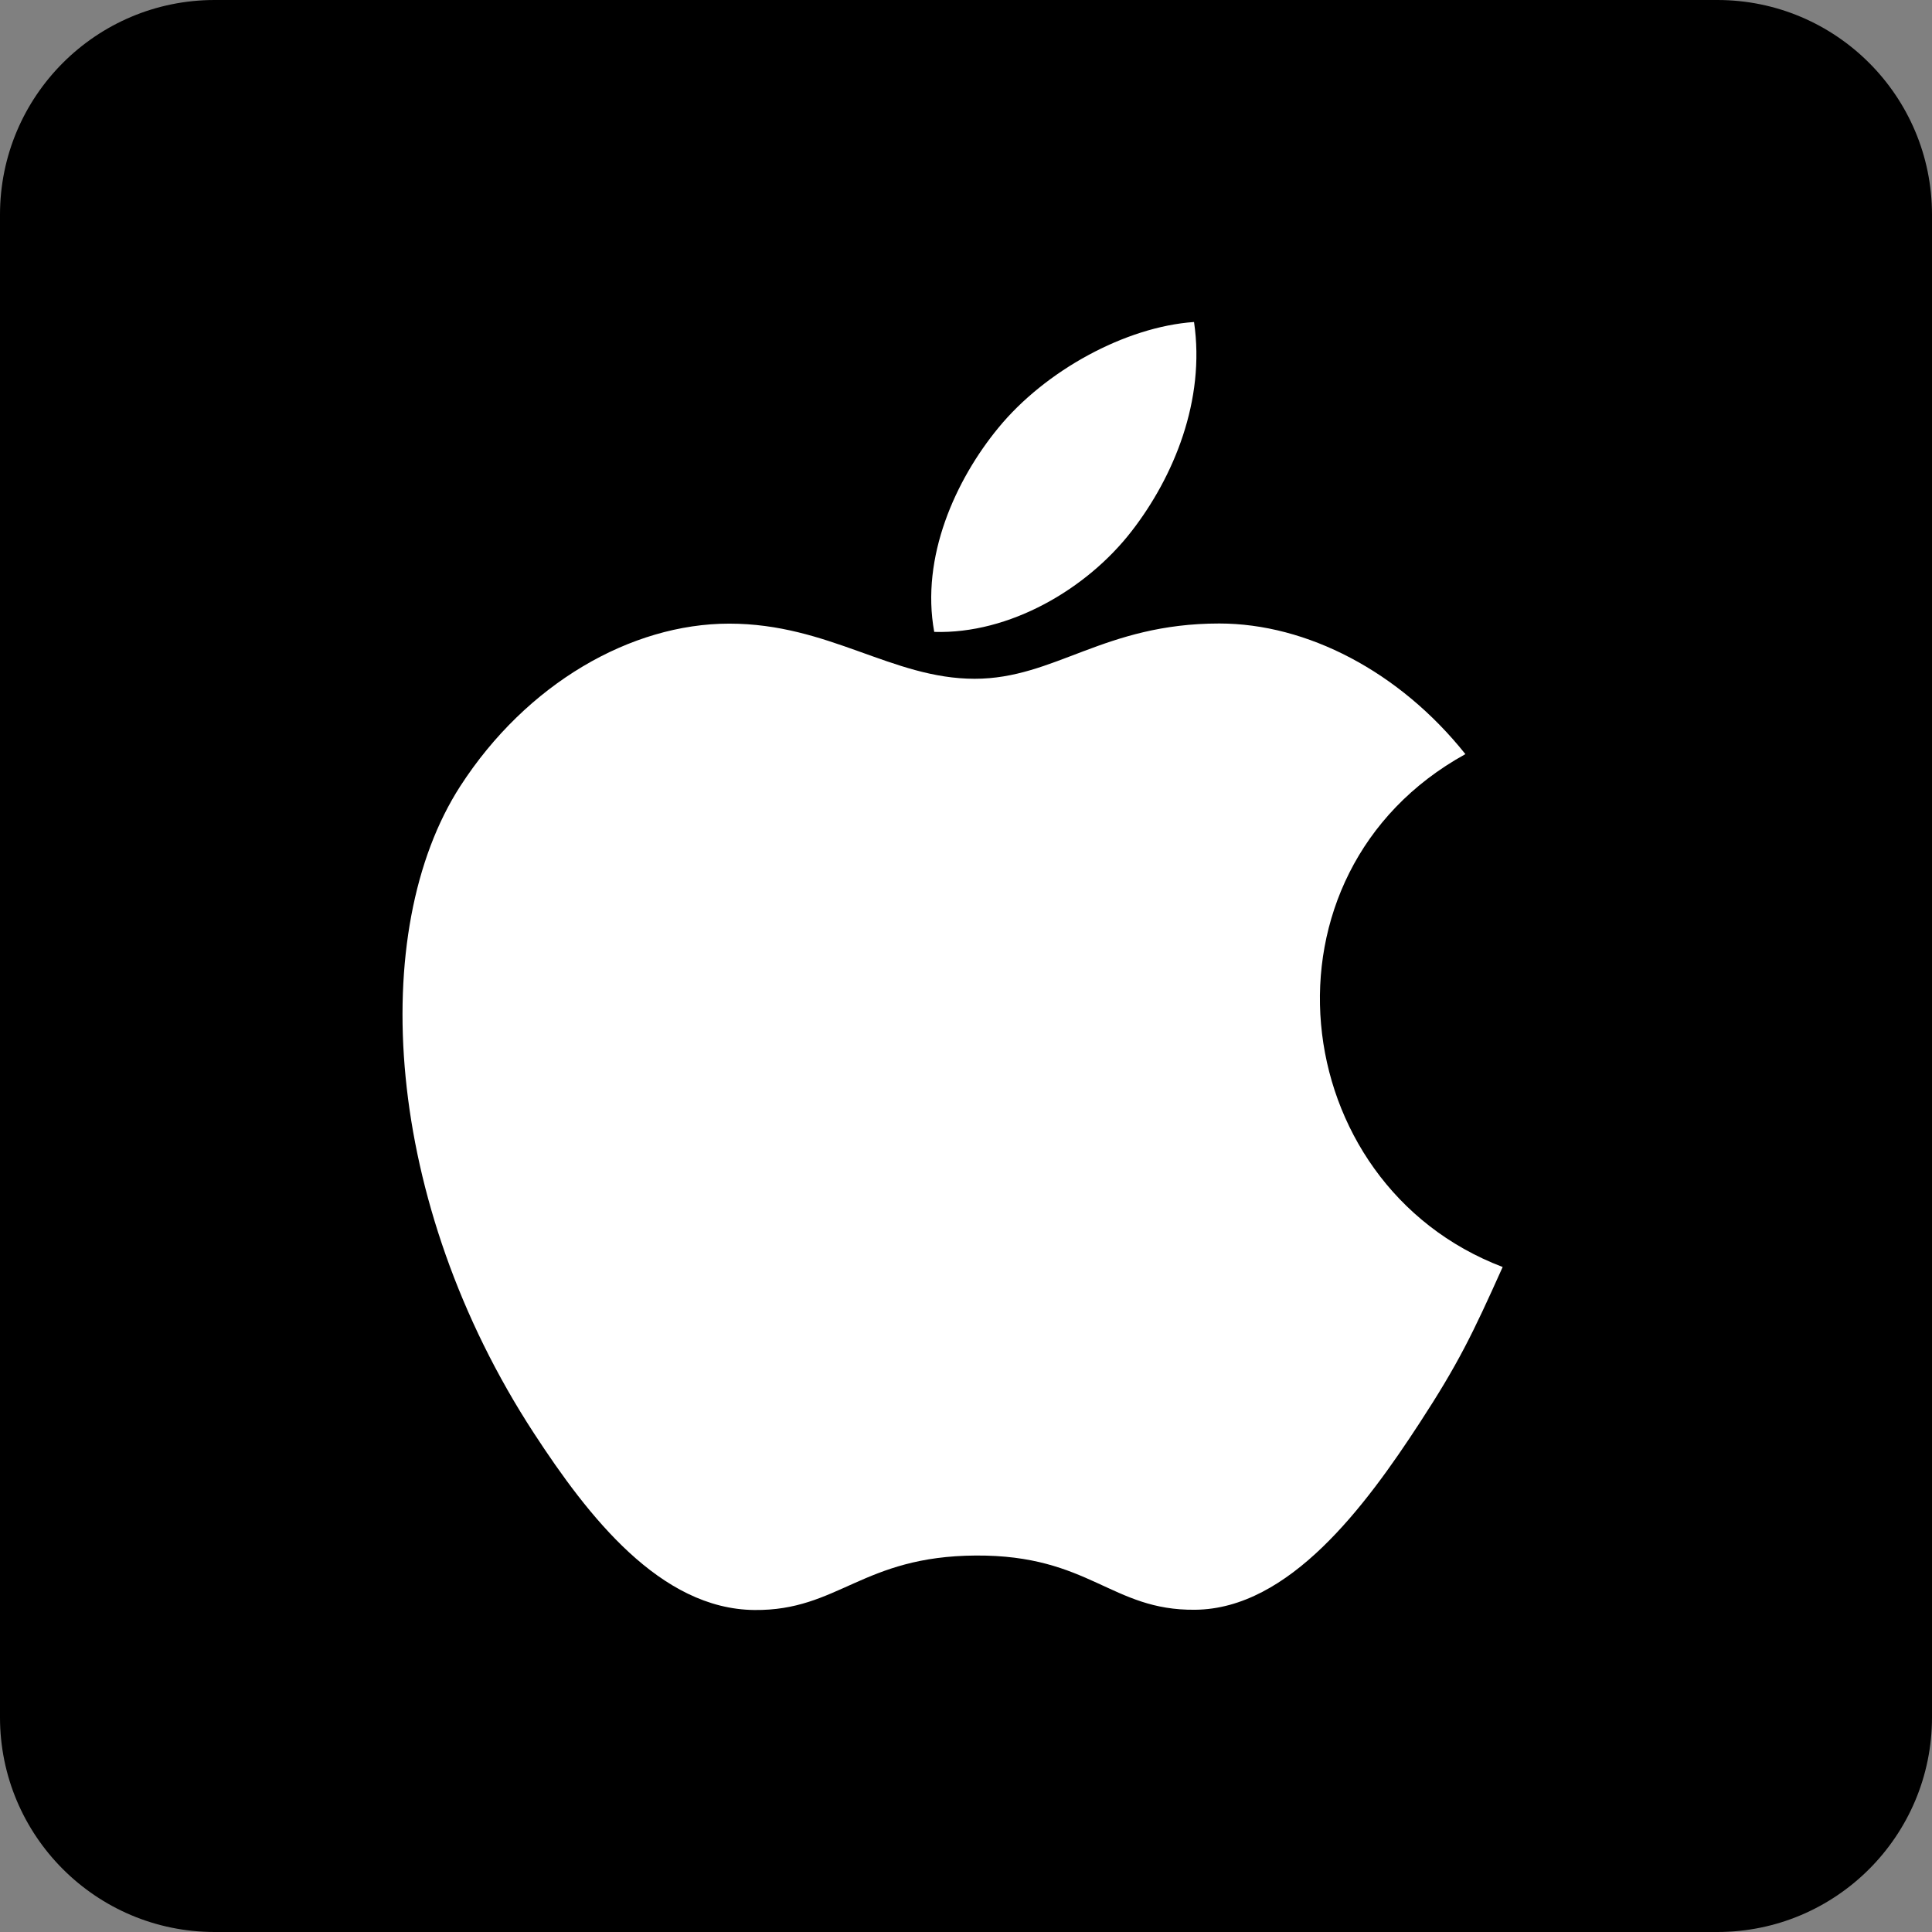 <?xml version="1.0" encoding="UTF-8"?>
<svg  viewBox="0 0 72 72" version="1.1" xmlns="http://www.w3.org/2000/svg" xmlns:xlink="http://www.w3.org/1999/xlink">
    <rect x="0" y="0" width="72" height="72" fill="#808080" stroke="none"/>
    <!-- Generator: Sketch 49.2 (51160) - http://www.bohemiancoding.com/sketch -->
    <title>Apple</title>
    <desc>Created with Sketch.</desc>
    <defs></defs>
    <g id="Page-1" stroke="none" stroke-width="1" fill="none" fill-rule="evenodd">
        <g id="Social-Icons---Rounded-Black" transform="translate(-40, -939)">
            <g id="Apple" transform="translate(40, 939)">
                <path d="M8,72 L64,72 C68.418,72 72,68.418 72,64 L72,8 C72,3.582 68.418,-8.11624501e-16 64,0 L8,0 C3.582,8.11624501e-16 -5.41083001e-16,3.582 0,8 L0,64 C5.41083001e-16,68.418 3.582,72 8,72 Z" id="Rounded" fill="#000000"></path>
                <path d="M42.175,19.792 C43.74,17.772 44.927,14.915 44.498,12 C41.939,12.178 38.948,13.815 37.203,15.948 C35.613,17.882 34.305,20.758 34.816,23.549 C37.613,23.637 40.5,21.96 42.175,19.792 L42.175,19.792 Z M56,47.217 C54.881,49.712 54.342,50.827 52.9,53.037 C50.888,56.122 48.052,59.963 44.534,59.991 C41.412,60.025 40.606,57.945 36.367,57.97 C32.128,57.993 31.245,60.031 28.117,60 C24.601,59.969 21.914,56.503 19.902,53.418 C14.275,44.798 13.683,34.68 17.153,29.298 C19.622,25.477 23.516,23.241 27.174,23.241 C30.897,23.241 33.239,25.296 36.323,25.296 C39.313,25.296 41.134,23.236 45.44,23.236 C48.7,23.236 52.154,25.022 54.611,28.104 C46.554,32.547 47.859,44.121 56,47.217 L56,47.217 Z" fill="#FFFFFF"></path>
            </g>
        </g>
    </g>
</svg>